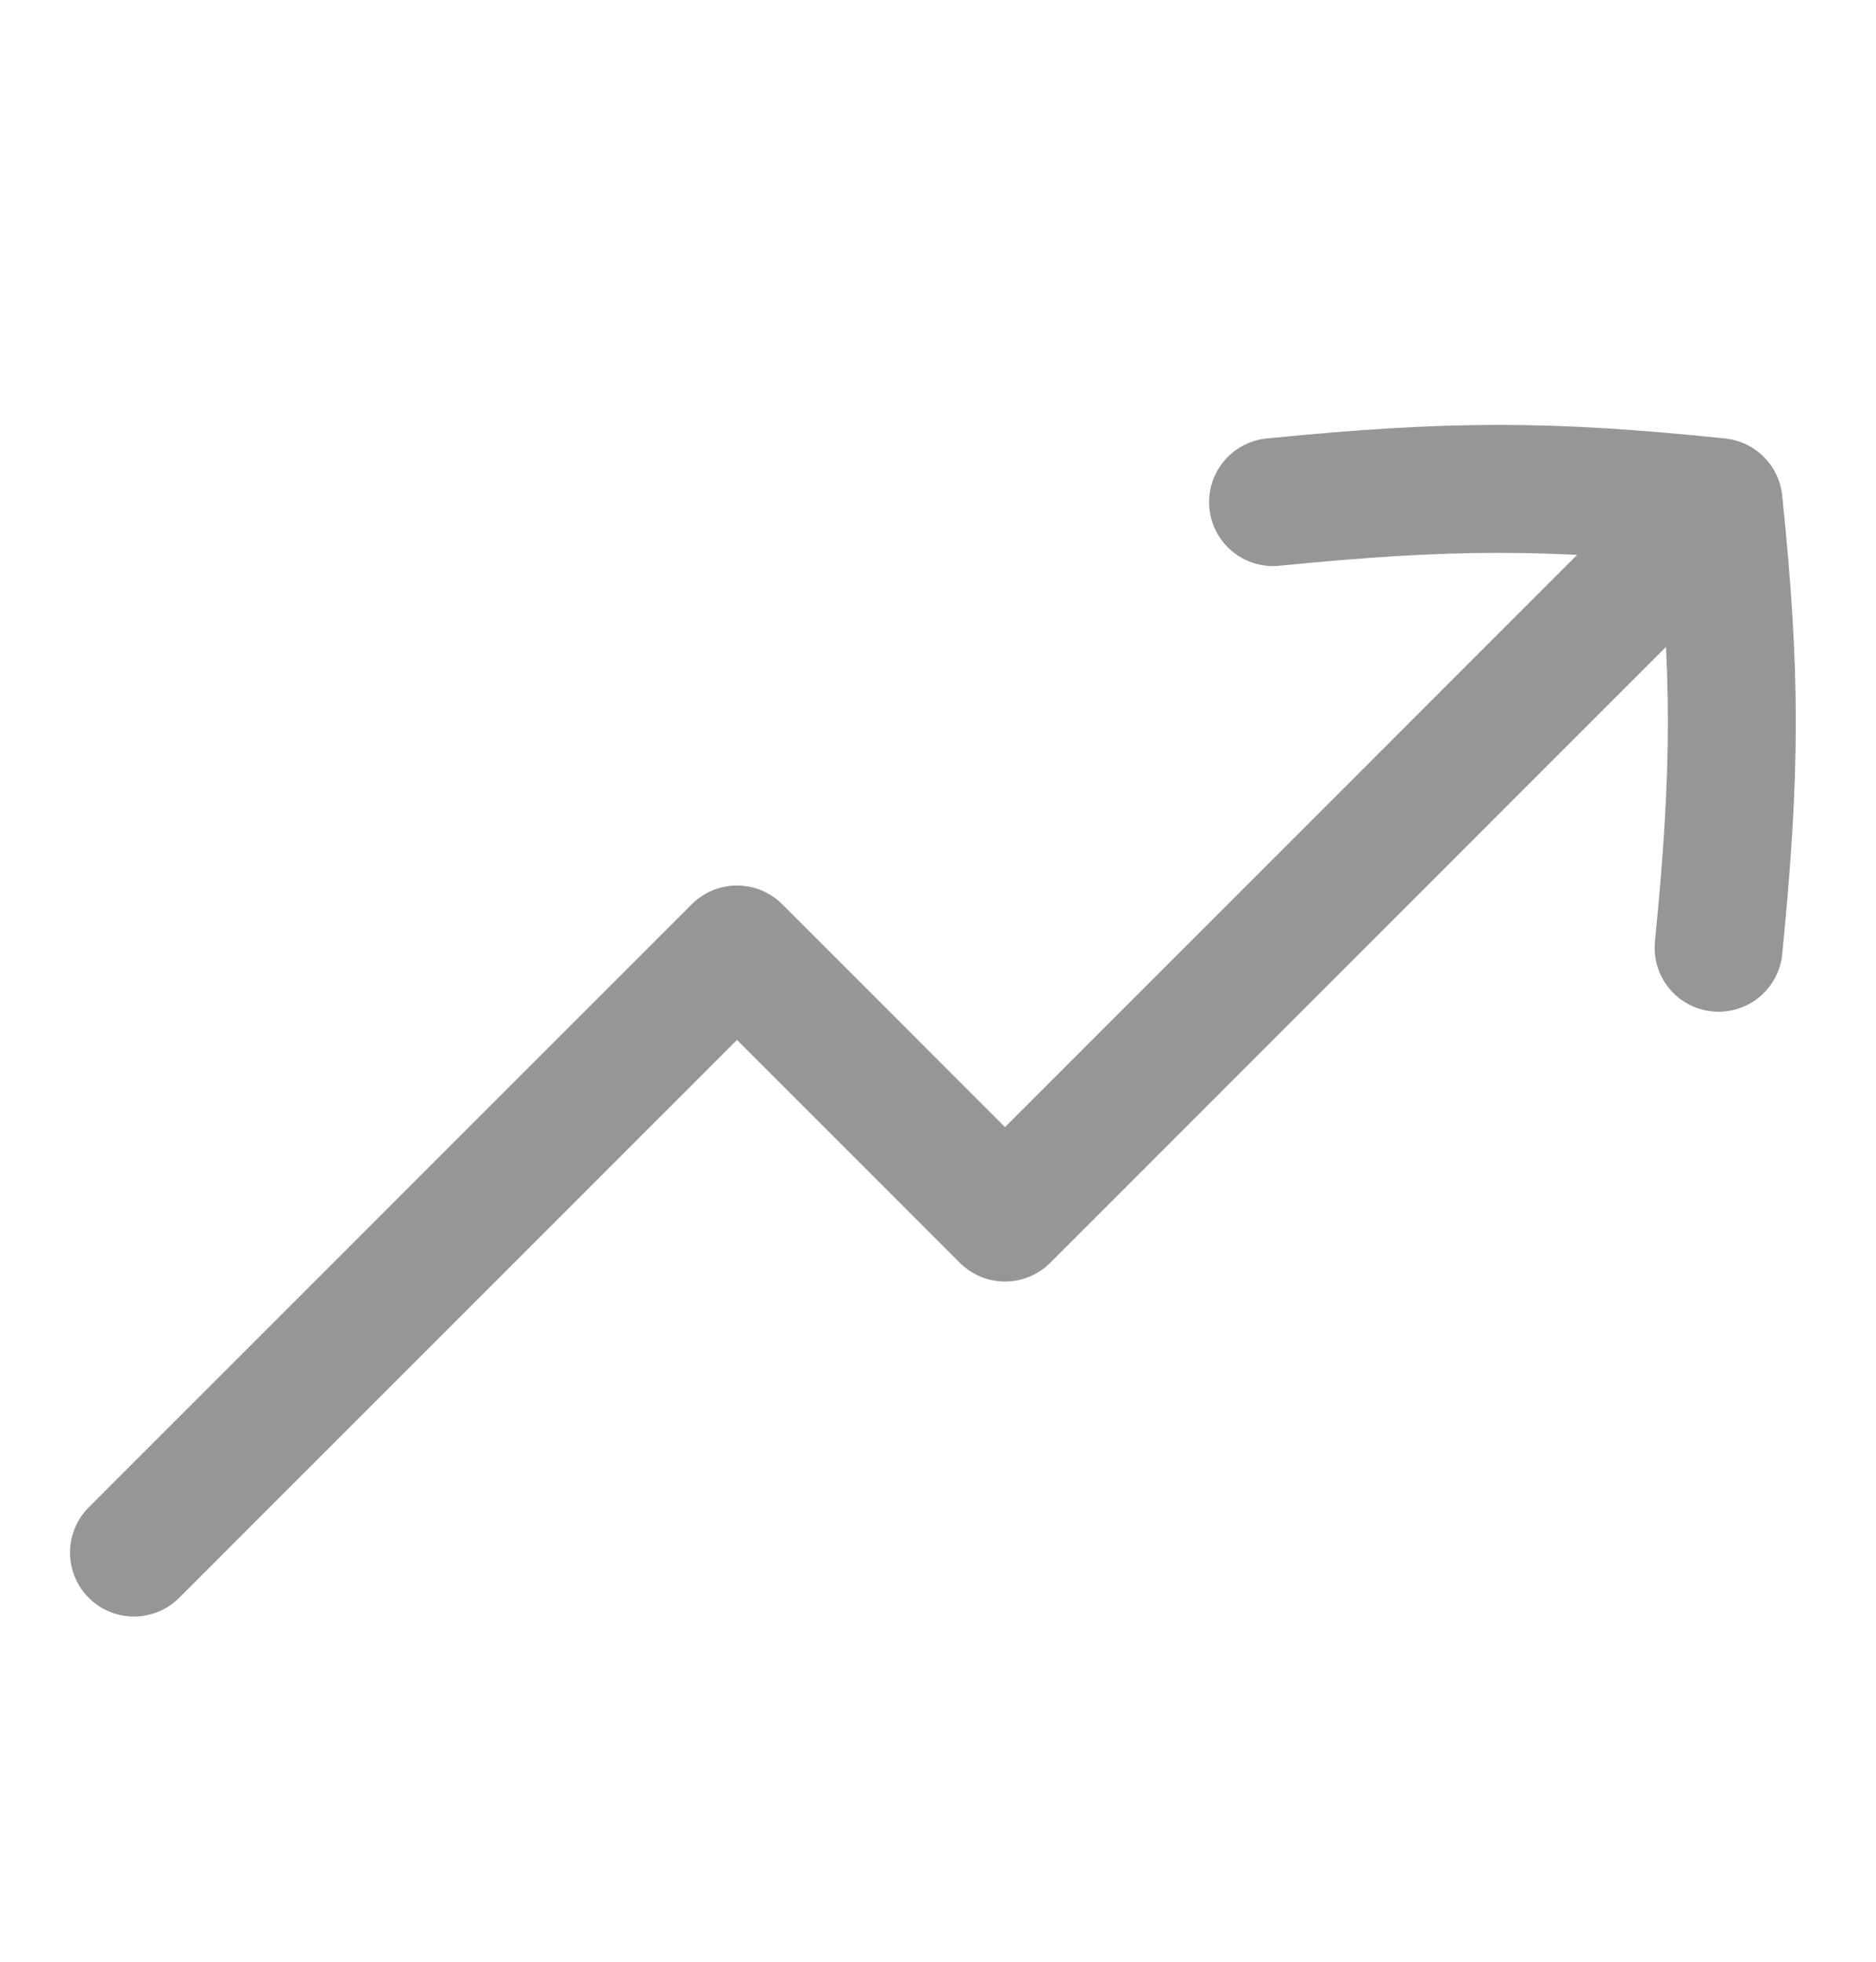 <?xml version="1.0" encoding="UTF-8"?> <svg xmlns="http://www.w3.org/2000/svg" width="22" height="23" viewBox="0 0 22 23" fill="none"> <path d="M20.154 11.112C20.361 9.027 20.361 7.882 20.154 5.887C18.159 5.68 17.014 5.68 14.929 5.887" stroke="#969696" stroke-width="1.5" stroke-linecap="round" stroke-linejoin="round"></path> <path d="M20.147 5.914L11.786 14.275L8.643 11.132L1.571 18.203" stroke="#969696" stroke-width="1.5" stroke-linecap="round" stroke-linejoin="round"></path> </svg> 